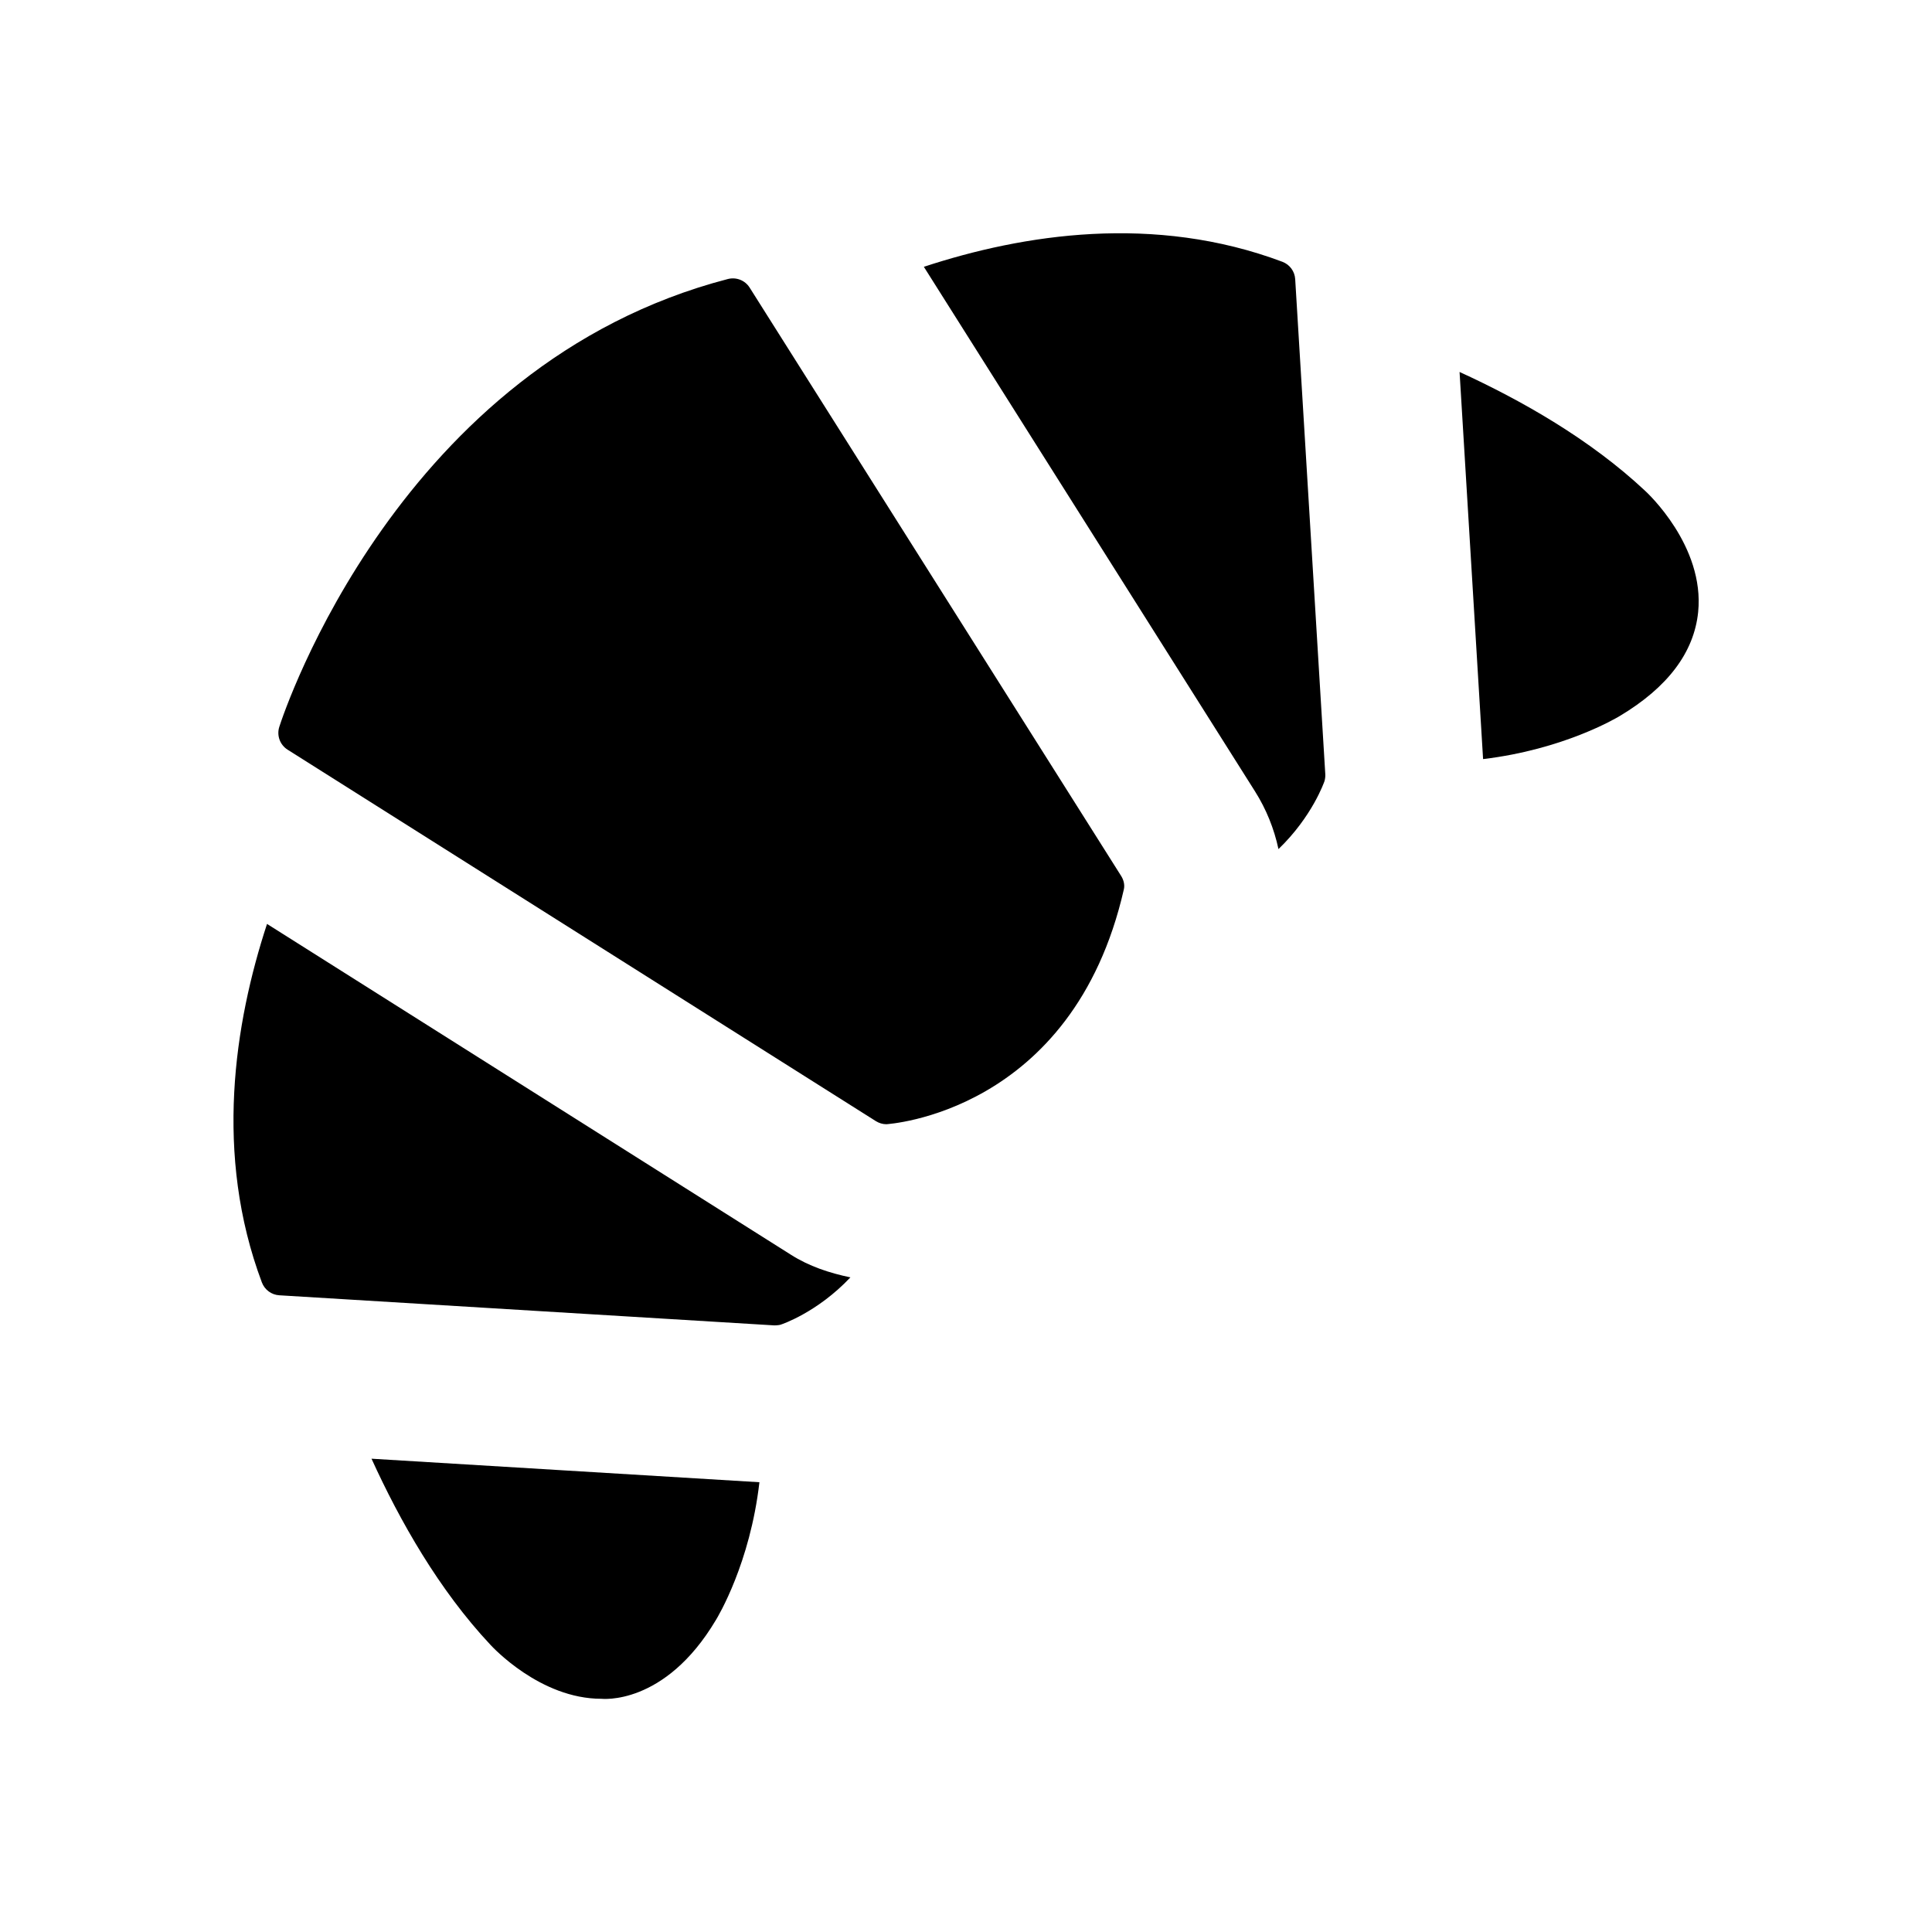 <?xml version="1.0" encoding="UTF-8"?>
<!-- Uploaded to: ICON Repo, www.iconrepo.com, Generator: ICON Repo Mixer Tools -->
<svg fill="#000000" width="800px" height="800px" version="1.1" viewBox="144 144 512 512" xmlns="http://www.w3.org/2000/svg">
 <g>
  <path d="m579.92 274.02c-14.484-13.562-32.621-23.891-49.121-31.445l6.234 102.59c21.328-2.539 35.309-10.875 36.191-11.398 12.723-7.598 19.711-16.855 20.805-27.562 1.762-17.531-13.5-31.637-14.109-32.184z"/>
  <path d="m333.73 573.31c0.547-0.922 9.047-14.988 11.523-36.504l-102.8-6.234c7.535 16.543 17.887 34.785 31.508 49.309 0.566 0.609 13.203 14.316 29.41 14.316 0-0.02 16.73 2.016 30.355-20.887z"/>
  <path d="m351 495.01c0.188-0.062 9.594-3.191 18.367-12.492-5.543-1.156-10.914-2.918-15.742-5.984l-138.86-87.684c-8.648 26.367-14.086 61.109-1.363 95.012 0.734 1.93 2.519 3.273 4.598 3.402l131.18 7.977c-0.047 0 1.152 0.023 1.824-0.23z"/>
  <path d="m441.84 379.66c0.273-1.219-0.082-2.519-0.754-3.57l-98.414-155.86c-1.215-1.93-3.527-2.856-5.773-2.289-87.137 22.652-117.62 114.77-118.88 118.67-0.734 2.289 0.168 4.785 2.203 6.066l155.89 98.434c0.84 0.523 1.805 0.82 2.793 0.82 0-0.023 49.371-2.731 62.934-62.266z"/>
  <path d="m487.24 217.98c-0.125-2.078-1.449-3.863-3.379-4.598-33.965-12.762-68.664-7.348-95.031 1.324l87.746 138.99c3 4.746 5.082 9.93 6.234 15.324 9.004-8.668 12.133-17.844 12.195-18.012 0.168-0.609 0.25-1.238 0.211-1.848z"/>
 </g>
</svg>